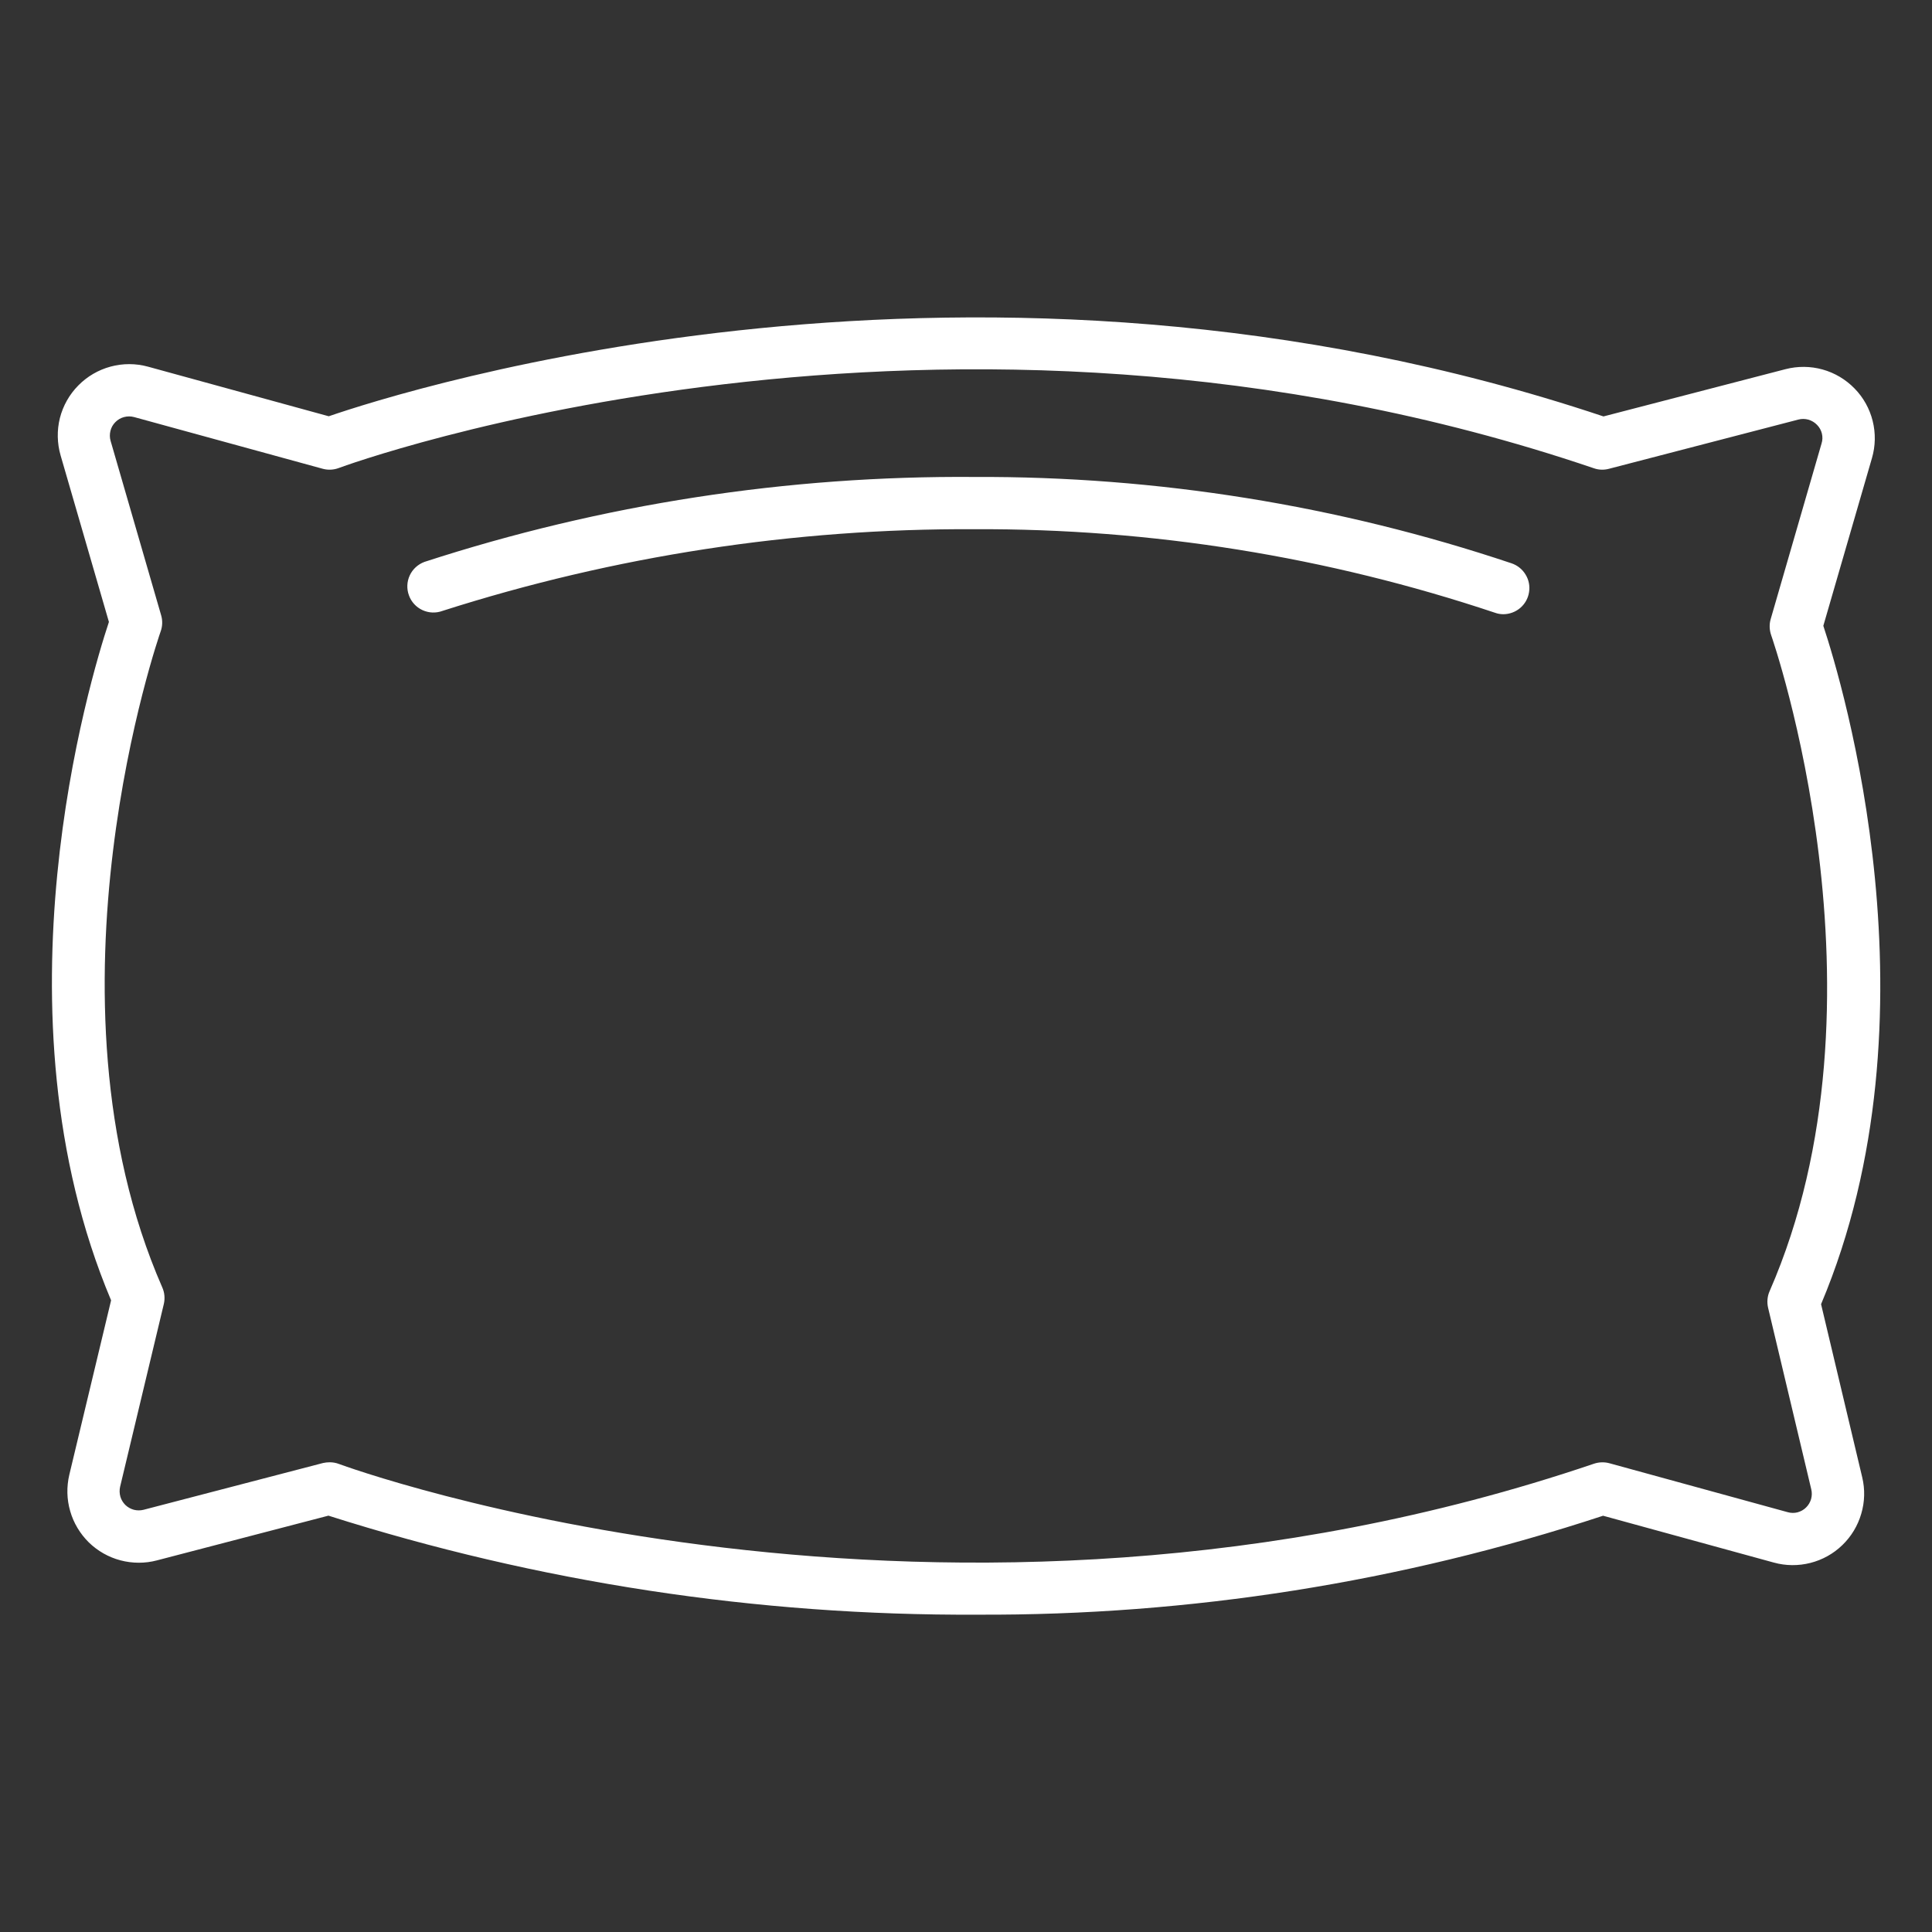 <?xml version="1.0" encoding="UTF-8"?> <svg xmlns="http://www.w3.org/2000/svg" width="24" height="24" viewBox="0 0 24 24" fill="none"><rect x="0" y="0" width="24" height="24" fill="#333333" stroke="none"/><path d="M12.14 20.058C9.406 20.072 6.686 19.657 4.08 18.828L1.948 19.384C1.8 19.423 1.644 19.422 1.496 19.383C1.348 19.344 1.213 19.267 1.103 19.16C0.994 19.052 0.914 18.919 0.872 18.772C0.829 18.625 0.826 18.469 0.861 18.32L1.38 16.153C-0.13 12.57 1.116 8.439 1.353 7.726L0.753 5.658C0.709 5.506 0.706 5.346 0.744 5.193C0.783 5.04 0.862 4.9 0.973 4.788C1.083 4.676 1.222 4.595 1.374 4.554C1.526 4.513 1.687 4.513 1.839 4.555L4.084 5.171C5.015 4.851 12.15 2.574 19.919 5.173L22.18 4.586C22.331 4.547 22.491 4.548 22.641 4.59C22.792 4.632 22.929 4.714 23.038 4.826C23.148 4.938 23.225 5.077 23.263 5.229C23.301 5.381 23.298 5.541 23.254 5.691L22.65 7.774C22.886 8.488 24.133 12.618 22.622 16.201L23.133 18.351C23.169 18.501 23.165 18.657 23.121 18.805C23.078 18.953 22.997 19.087 22.886 19.194C22.776 19.301 22.639 19.377 22.49 19.415C22.341 19.453 22.184 19.452 22.036 19.411L19.914 18.829C17.405 19.655 14.78 20.07 12.14 20.058ZM4.097 18.165C4.136 18.165 4.174 18.172 4.211 18.186C4.285 18.214 11.703 20.932 19.803 18.182C19.864 18.162 19.93 18.16 19.993 18.177L22.208 18.785C22.247 18.796 22.289 18.797 22.329 18.787C22.369 18.776 22.406 18.756 22.435 18.727C22.465 18.698 22.486 18.662 22.498 18.622C22.509 18.582 22.51 18.54 22.5 18.5L21.964 16.246C21.948 16.177 21.954 16.105 21.982 16.041C23.571 12.406 22.018 7.935 22.002 7.89C21.98 7.826 21.977 7.756 21.996 7.691L22.628 5.509C22.641 5.469 22.642 5.426 22.632 5.385C22.622 5.344 22.601 5.307 22.571 5.277C22.542 5.247 22.505 5.225 22.464 5.213C22.424 5.202 22.381 5.201 22.34 5.212L19.985 5.824C19.924 5.84 19.86 5.838 19.8 5.817C11.699 3.067 4.282 5.785 4.208 5.814C4.144 5.838 4.074 5.841 4.008 5.823L1.666 5.181C1.625 5.17 1.582 5.17 1.541 5.181C1.5 5.192 1.463 5.213 1.433 5.244C1.403 5.274 1.382 5.311 1.372 5.352C1.362 5.393 1.362 5.437 1.374 5.477L2.002 7.644C2.021 7.709 2.019 7.779 1.996 7.843C1.98 7.887 0.426 12.359 2.016 15.993C2.045 16.058 2.051 16.13 2.035 16.199L1.492 18.469C1.483 18.509 1.484 18.551 1.495 18.591C1.506 18.63 1.528 18.666 1.557 18.695C1.587 18.724 1.623 18.744 1.663 18.755C1.703 18.765 1.744 18.765 1.784 18.755L4.013 18.174C4.04 18.168 4.067 18.165 4.095 18.165H4.097Z" fill="white"></path><path d="M18.676 7.63C18.64 7.63 18.605 7.624 18.572 7.612C16.487 6.915 14.302 6.564 12.104 6.574C9.862 6.563 7.632 6.906 5.496 7.589C5.415 7.619 5.326 7.615 5.248 7.579C5.17 7.543 5.109 7.477 5.08 7.396C5.05 7.315 5.054 7.226 5.09 7.148C5.126 7.07 5.192 7.01 5.273 6.98C7.478 6.263 9.785 5.907 12.104 5.925C14.373 5.915 16.628 6.277 18.778 6.998C18.851 7.023 18.913 7.073 18.952 7.139C18.992 7.204 19.007 7.282 18.994 7.358C18.982 7.434 18.943 7.503 18.884 7.553C18.826 7.602 18.751 7.63 18.674 7.63H18.676Z" fill="white"></path></svg> 